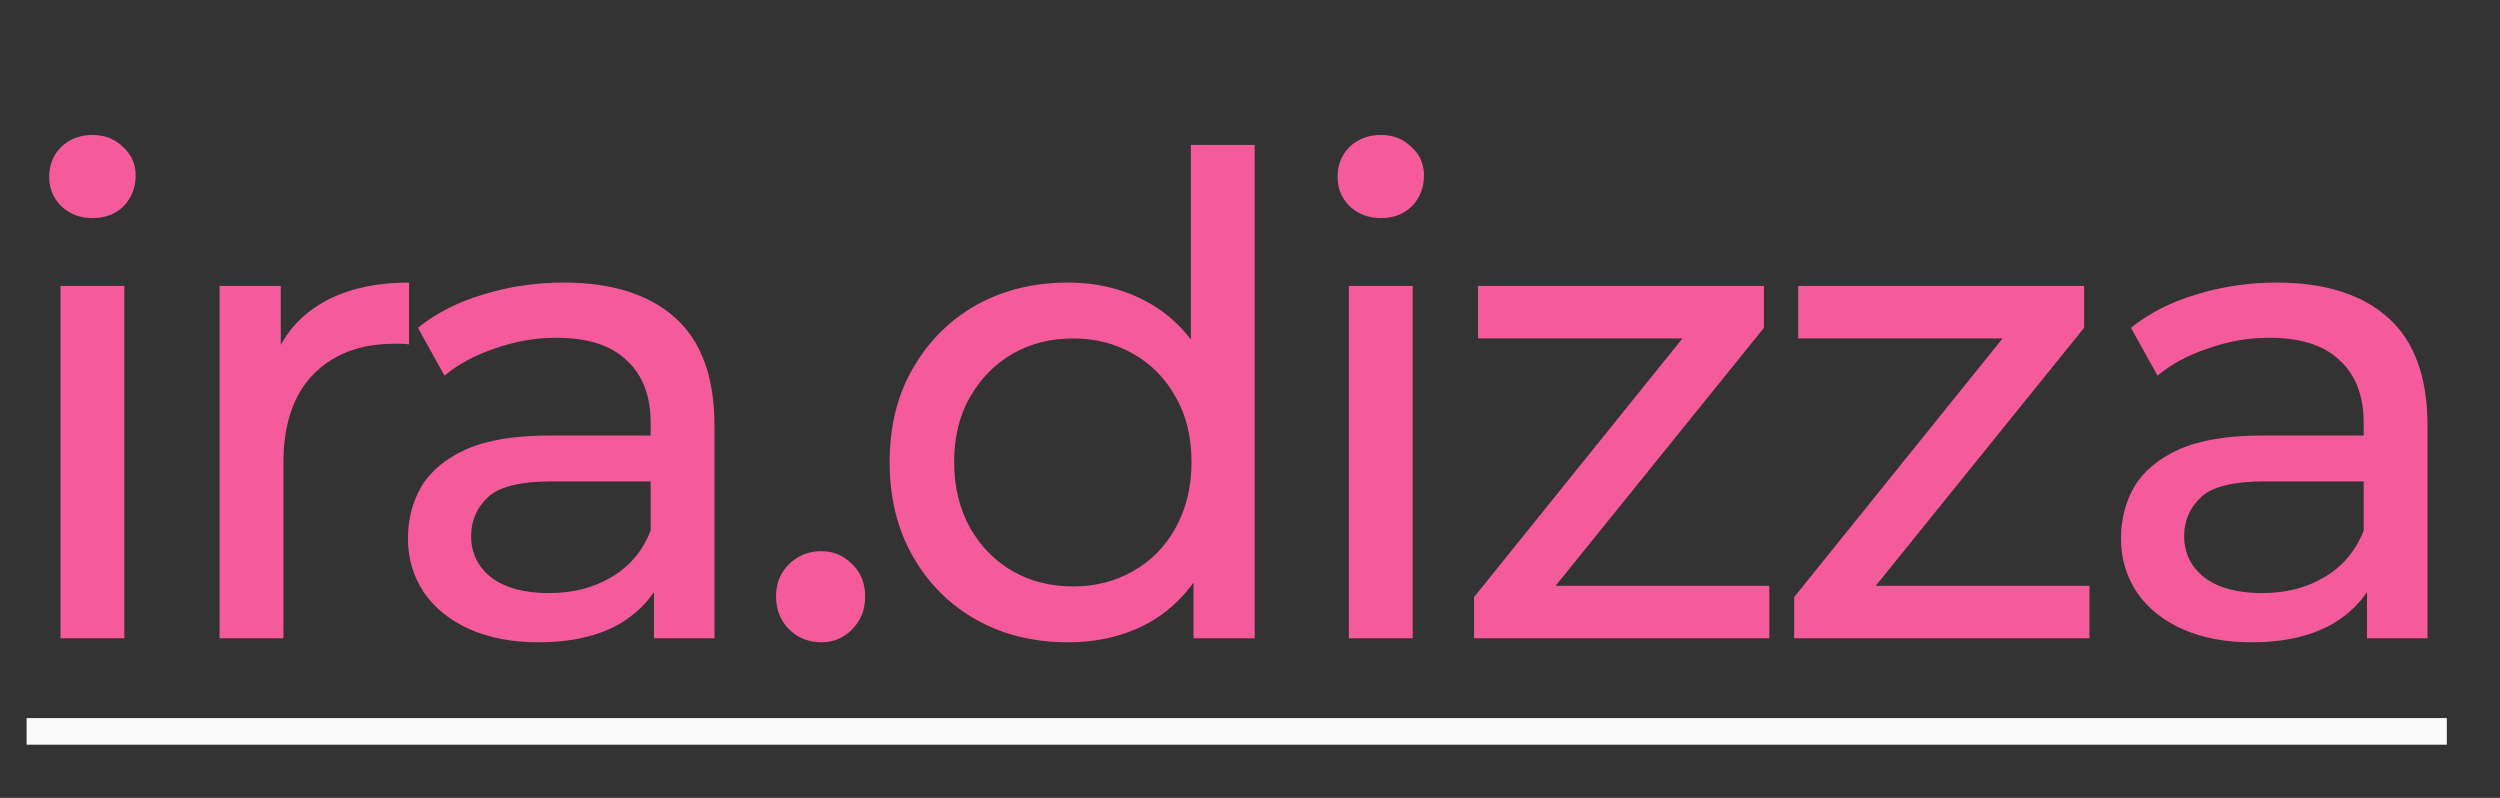 <?xml version="1.0" encoding="UTF-8"?> <svg xmlns="http://www.w3.org/2000/svg" width="94" height="30" viewBox="0 0 94 30" fill="none"><rect x="0" y="0" width="94" height="30" fill="#333333" stroke="none"/><path d="M2.275 24V10.75H4.675V24H2.275ZM3.475 8.2C3.008 8.2 2.617 8.05 2.3 7.75C2 7.45 1.85 7.083 1.85 6.65C1.85 6.2 2 5.825 2.3 5.525C2.617 5.225 3.008 5.075 3.475 5.075C3.942 5.075 4.325 5.225 4.625 5.525C4.942 5.808 5.1 6.167 5.1 6.6C5.1 7.05 4.95 7.433 4.65 7.75C4.35 8.05 3.958 8.2 3.475 8.2ZM8.257 24V10.75H10.557V14.35L10.332 13.45C10.699 12.533 11.316 11.833 12.182 11.35C13.049 10.867 14.116 10.625 15.382 10.625V12.95C15.282 12.933 15.182 12.925 15.082 12.925C14.999 12.925 14.916 12.925 14.832 12.925C13.549 12.925 12.532 13.308 11.782 14.075C11.032 14.842 10.657 15.95 10.657 17.4V24H8.257ZM24.589 24V21.2L24.464 20.675V15.9C24.464 14.883 24.164 14.1 23.564 13.55C22.98 12.983 22.097 12.7 20.914 12.7C20.131 12.7 19.364 12.833 18.614 13.1C17.864 13.35 17.23 13.692 16.714 14.125L15.714 12.325C16.397 11.775 17.214 11.358 18.164 11.075C19.131 10.775 20.139 10.625 21.189 10.625C23.006 10.625 24.405 11.067 25.389 11.95C26.372 12.833 26.864 14.183 26.864 16V24H24.589ZM20.239 24.15C19.256 24.15 18.389 23.983 17.639 23.65C16.905 23.317 16.339 22.858 15.939 22.275C15.539 21.675 15.339 21 15.339 20.25C15.339 19.533 15.505 18.883 15.839 18.3C16.189 17.717 16.747 17.25 17.514 16.9C18.297 16.55 19.347 16.375 20.664 16.375H24.864V18.1H20.764C19.564 18.1 18.756 18.3 18.339 18.7C17.922 19.1 17.714 19.583 17.714 20.15C17.714 20.8 17.972 21.325 18.489 21.725C19.006 22.108 19.722 22.3 20.639 22.3C21.539 22.3 22.322 22.1 22.989 21.7C23.672 21.3 24.164 20.717 24.464 19.95L24.939 21.6C24.622 22.383 24.064 23.008 23.264 23.475C22.464 23.925 21.456 24.15 20.239 24.15ZM30.88 24.15C30.414 24.15 30.014 23.992 29.68 23.675C29.347 23.342 29.18 22.925 29.18 22.425C29.18 21.925 29.347 21.517 29.68 21.2C30.014 20.883 30.414 20.725 30.88 20.725C31.33 20.725 31.714 20.883 32.03 21.2C32.364 21.517 32.53 21.925 32.53 22.425C32.53 22.925 32.364 23.342 32.03 23.675C31.714 23.992 31.33 24.15 30.88 24.15ZM40.151 24.15C38.868 24.15 37.718 23.867 36.701 23.3C35.701 22.733 34.91 21.942 34.326 20.925C33.743 19.908 33.451 18.725 33.451 17.375C33.451 16.025 33.743 14.85 34.326 13.85C34.91 12.833 35.701 12.042 36.701 11.475C37.718 10.908 38.868 10.625 40.151 10.625C41.268 10.625 42.276 10.875 43.176 11.375C44.076 11.875 44.793 12.625 45.326 13.625C45.876 14.625 46.151 15.875 46.151 17.375C46.151 18.875 45.885 20.125 45.351 21.125C44.835 22.125 44.126 22.883 43.226 23.4C42.326 23.9 41.301 24.15 40.151 24.15ZM40.351 22.05C41.185 22.05 41.935 21.858 42.601 21.475C43.285 21.092 43.818 20.55 44.201 19.85C44.601 19.133 44.801 18.308 44.801 17.375C44.801 16.425 44.601 15.608 44.201 14.925C43.818 14.225 43.285 13.683 42.601 13.3C41.935 12.917 41.185 12.725 40.351 12.725C39.501 12.725 38.743 12.917 38.076 13.3C37.41 13.683 36.876 14.225 36.476 14.925C36.076 15.608 35.876 16.425 35.876 17.375C35.876 18.308 36.076 19.133 36.476 19.85C36.876 20.55 37.41 21.092 38.076 21.475C38.743 21.858 39.501 22.05 40.351 22.05ZM44.876 24V20.425L45.026 17.35L44.776 14.275V5.45H47.176V24H44.876ZM50.717 24V10.75H53.117V24H50.717ZM51.917 8.2C51.451 8.2 51.059 8.05 50.742 7.75C50.442 7.45 50.292 7.083 50.292 6.65C50.292 6.2 50.442 5.825 50.742 5.525C51.059 5.225 51.451 5.075 51.917 5.075C52.384 5.075 52.767 5.225 53.067 5.525C53.384 5.808 53.542 6.167 53.542 6.6C53.542 7.05 53.392 7.433 53.092 7.75C52.792 8.05 52.401 8.2 51.917 8.2ZM55.425 24V22.45L63.925 11.9L64.4 12.725H55.575V10.75H66.325V12.325L57.825 22.85L57.275 22.025H66.525V24H55.425ZM67.462 24V22.45L75.962 11.9L76.437 12.725H67.612V10.75H78.362V12.325L69.862 22.85L69.312 22.025H78.562V24H67.462ZM88.999 24V21.2L88.874 20.675V15.9C88.874 14.883 88.574 14.1 87.974 13.55C87.391 12.983 86.507 12.7 85.324 12.7C84.541 12.7 83.774 12.833 83.024 13.1C82.274 13.35 81.641 13.692 81.124 14.125L80.124 12.325C80.807 11.775 81.624 11.358 82.574 11.075C83.541 10.775 84.549 10.625 85.599 10.625C87.416 10.625 88.816 11.067 89.799 11.95C90.782 12.833 91.274 14.183 91.274 16V24H88.999ZM84.649 24.15C83.666 24.15 82.799 23.983 82.049 23.65C81.316 23.317 80.749 22.858 80.349 22.275C79.949 21.675 79.749 21 79.749 20.25C79.749 19.533 79.916 18.883 80.249 18.3C80.599 17.717 81.157 17.25 81.924 16.9C82.707 16.55 83.757 16.375 85.074 16.375H89.274V18.1H85.174C83.974 18.1 83.166 18.3 82.749 18.7C82.332 19.1 82.124 19.583 82.124 20.15C82.124 20.8 82.382 21.325 82.899 21.725C83.416 22.108 84.132 22.3 85.049 22.3C85.949 22.3 86.732 22.1 87.399 21.7C88.082 21.3 88.574 20.717 88.874 19.95L89.349 21.6C89.032 22.383 88.474 23.008 87.674 23.475C86.874 23.925 85.866 24.15 84.649 24.15Z" fill="#F55B9B"></path><line x1="1" y1="27.5" x2="92" y2="27.5" stroke="#FAFAFA"></line></svg> 